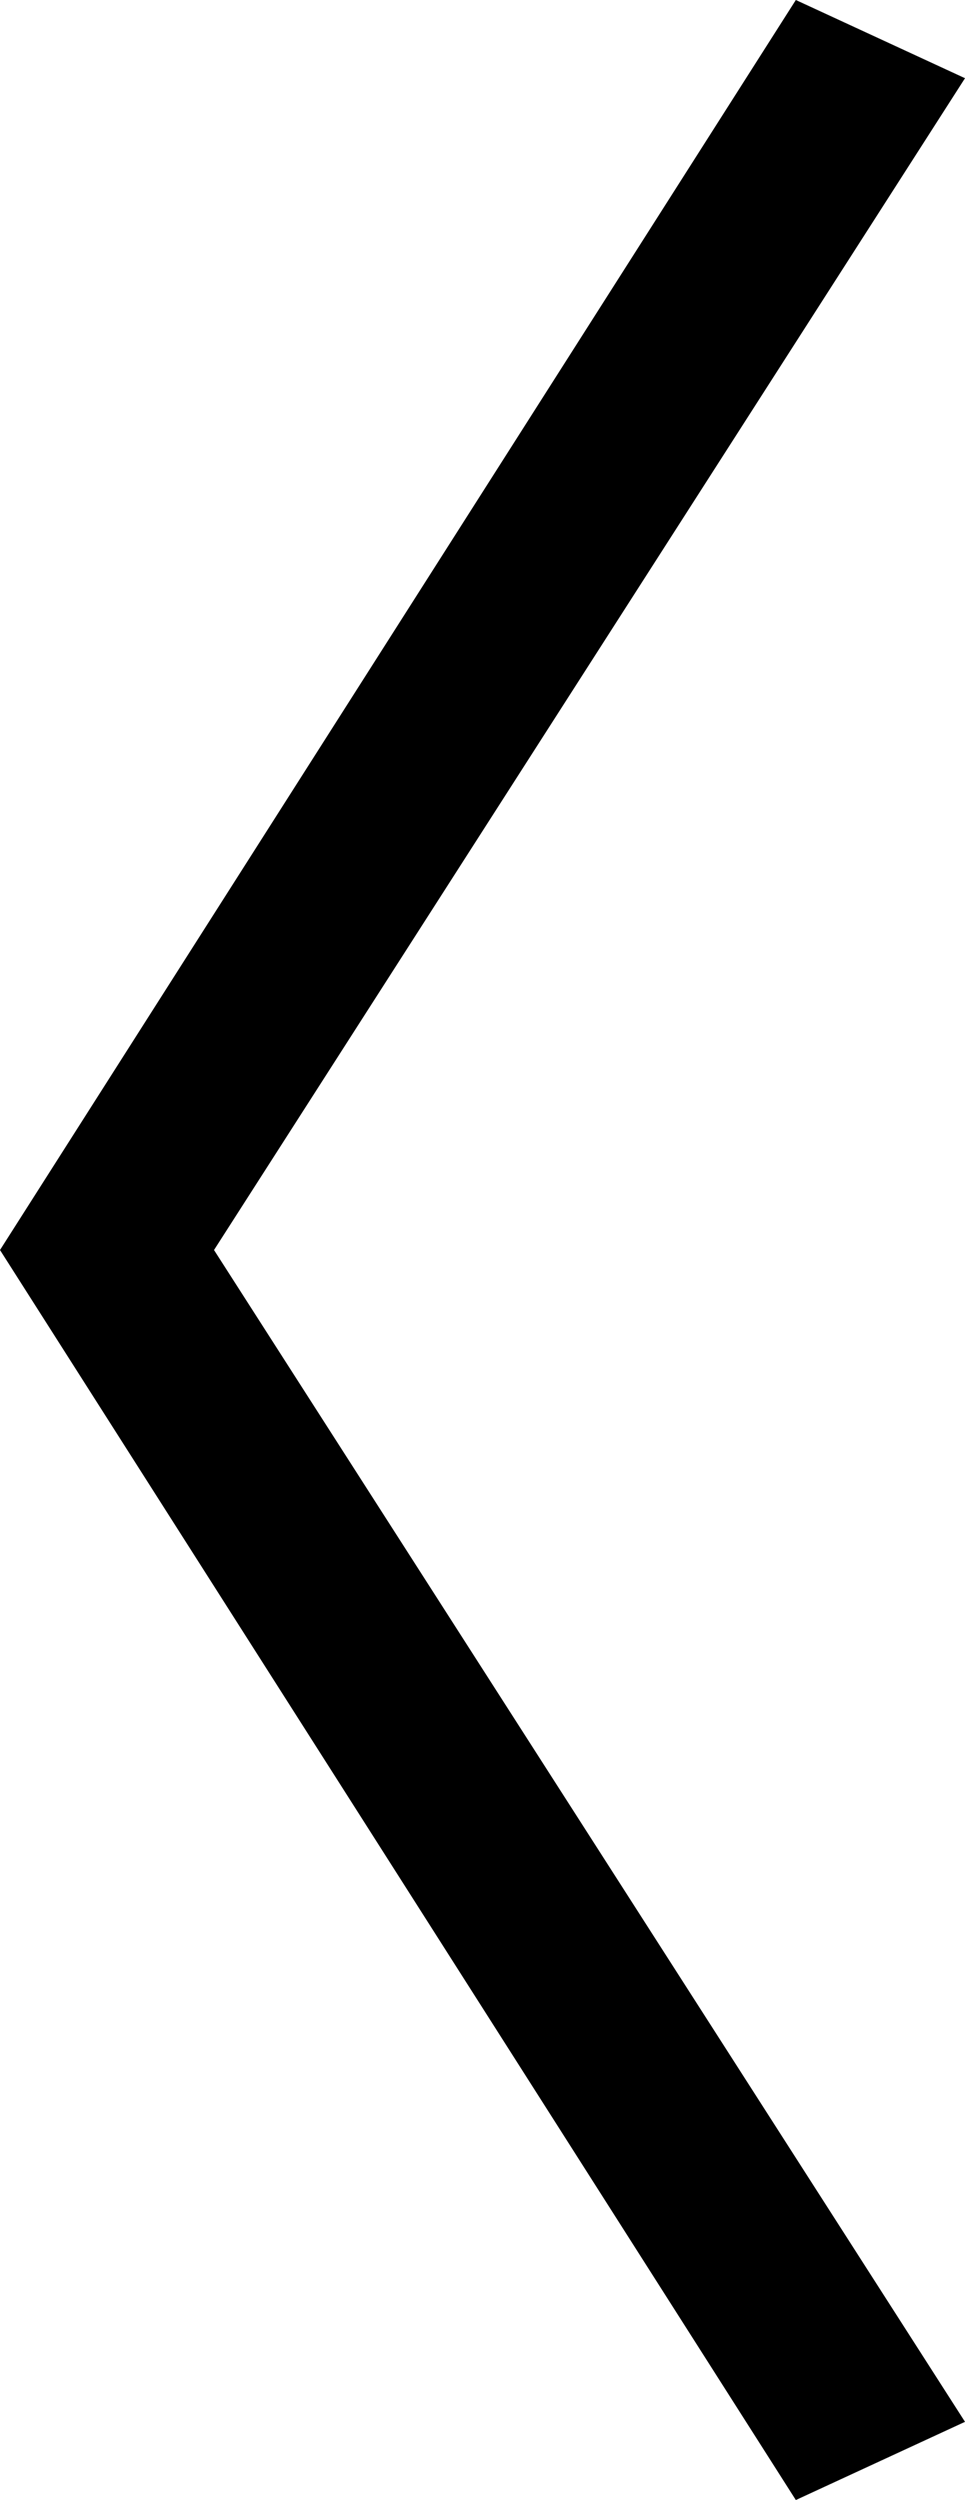 <?xml version="1.0" encoding="UTF-8"?><svg xmlns="http://www.w3.org/2000/svg" viewBox="0 0 7.53 19.5"><g id="a"/><g id="b"><g id="c"><path d="M6.21,19.5L0,9.75,6.21,0l1.32,.61L1.67,9.75l5.86,9.14-1.32,.61Z"/></g></g></svg>